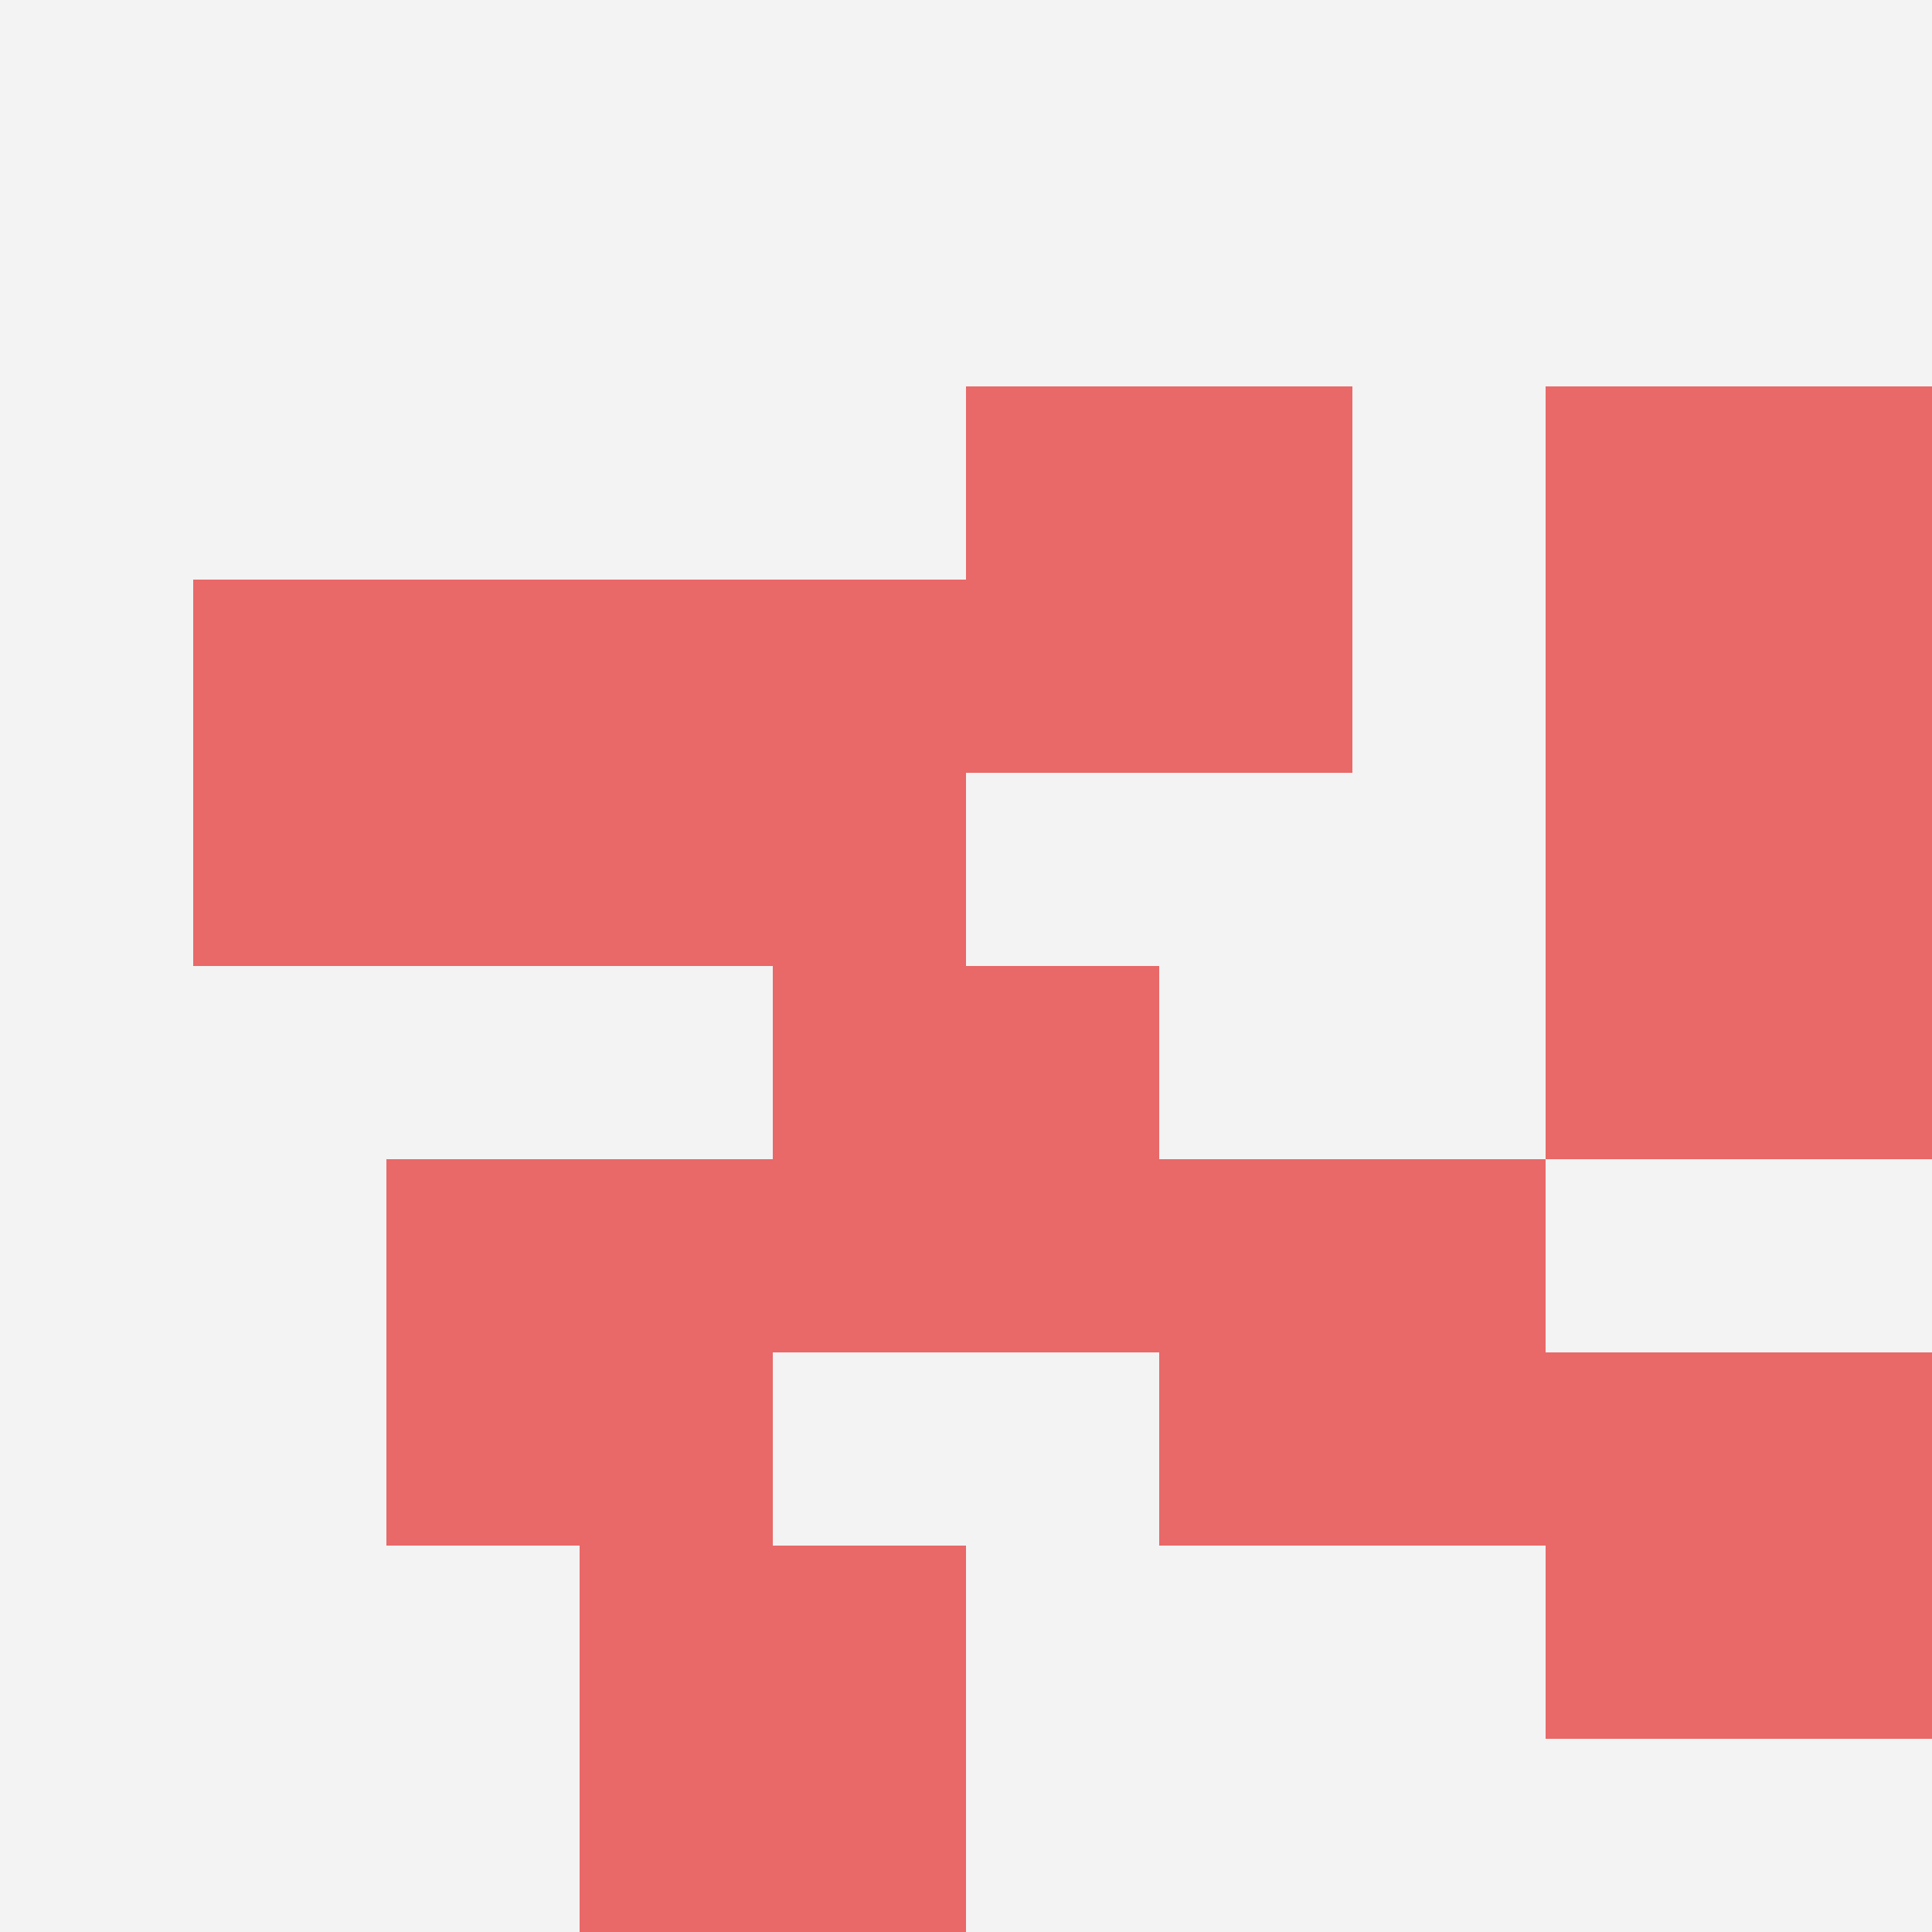 <svg id="ten-svg" xmlns="http://www.w3.org/2000/svg" preserveAspectRatio="xMinYMin meet" viewBox="0 0 10 10"> <rect x="0" y="0" width="10" height="10" fill="#F3F3F3"/><rect class="t" x="2" y="6"/><rect class="t" x="3" y="8"/><rect class="t" x="1" y="3"/><rect class="t" x="8" y="2"/><rect class="t" x="8" y="7"/><rect class="t" x="3" y="3"/><rect class="t" x="4" y="5"/><rect class="t" x="6" y="6"/><rect class="t" x="5" y="2"/><rect class="t" x="8" y="4"/><style>.t{width:2px;height:2px;fill:#E96868} #ten-svg{shape-rendering:crispedges;}</style></svg>